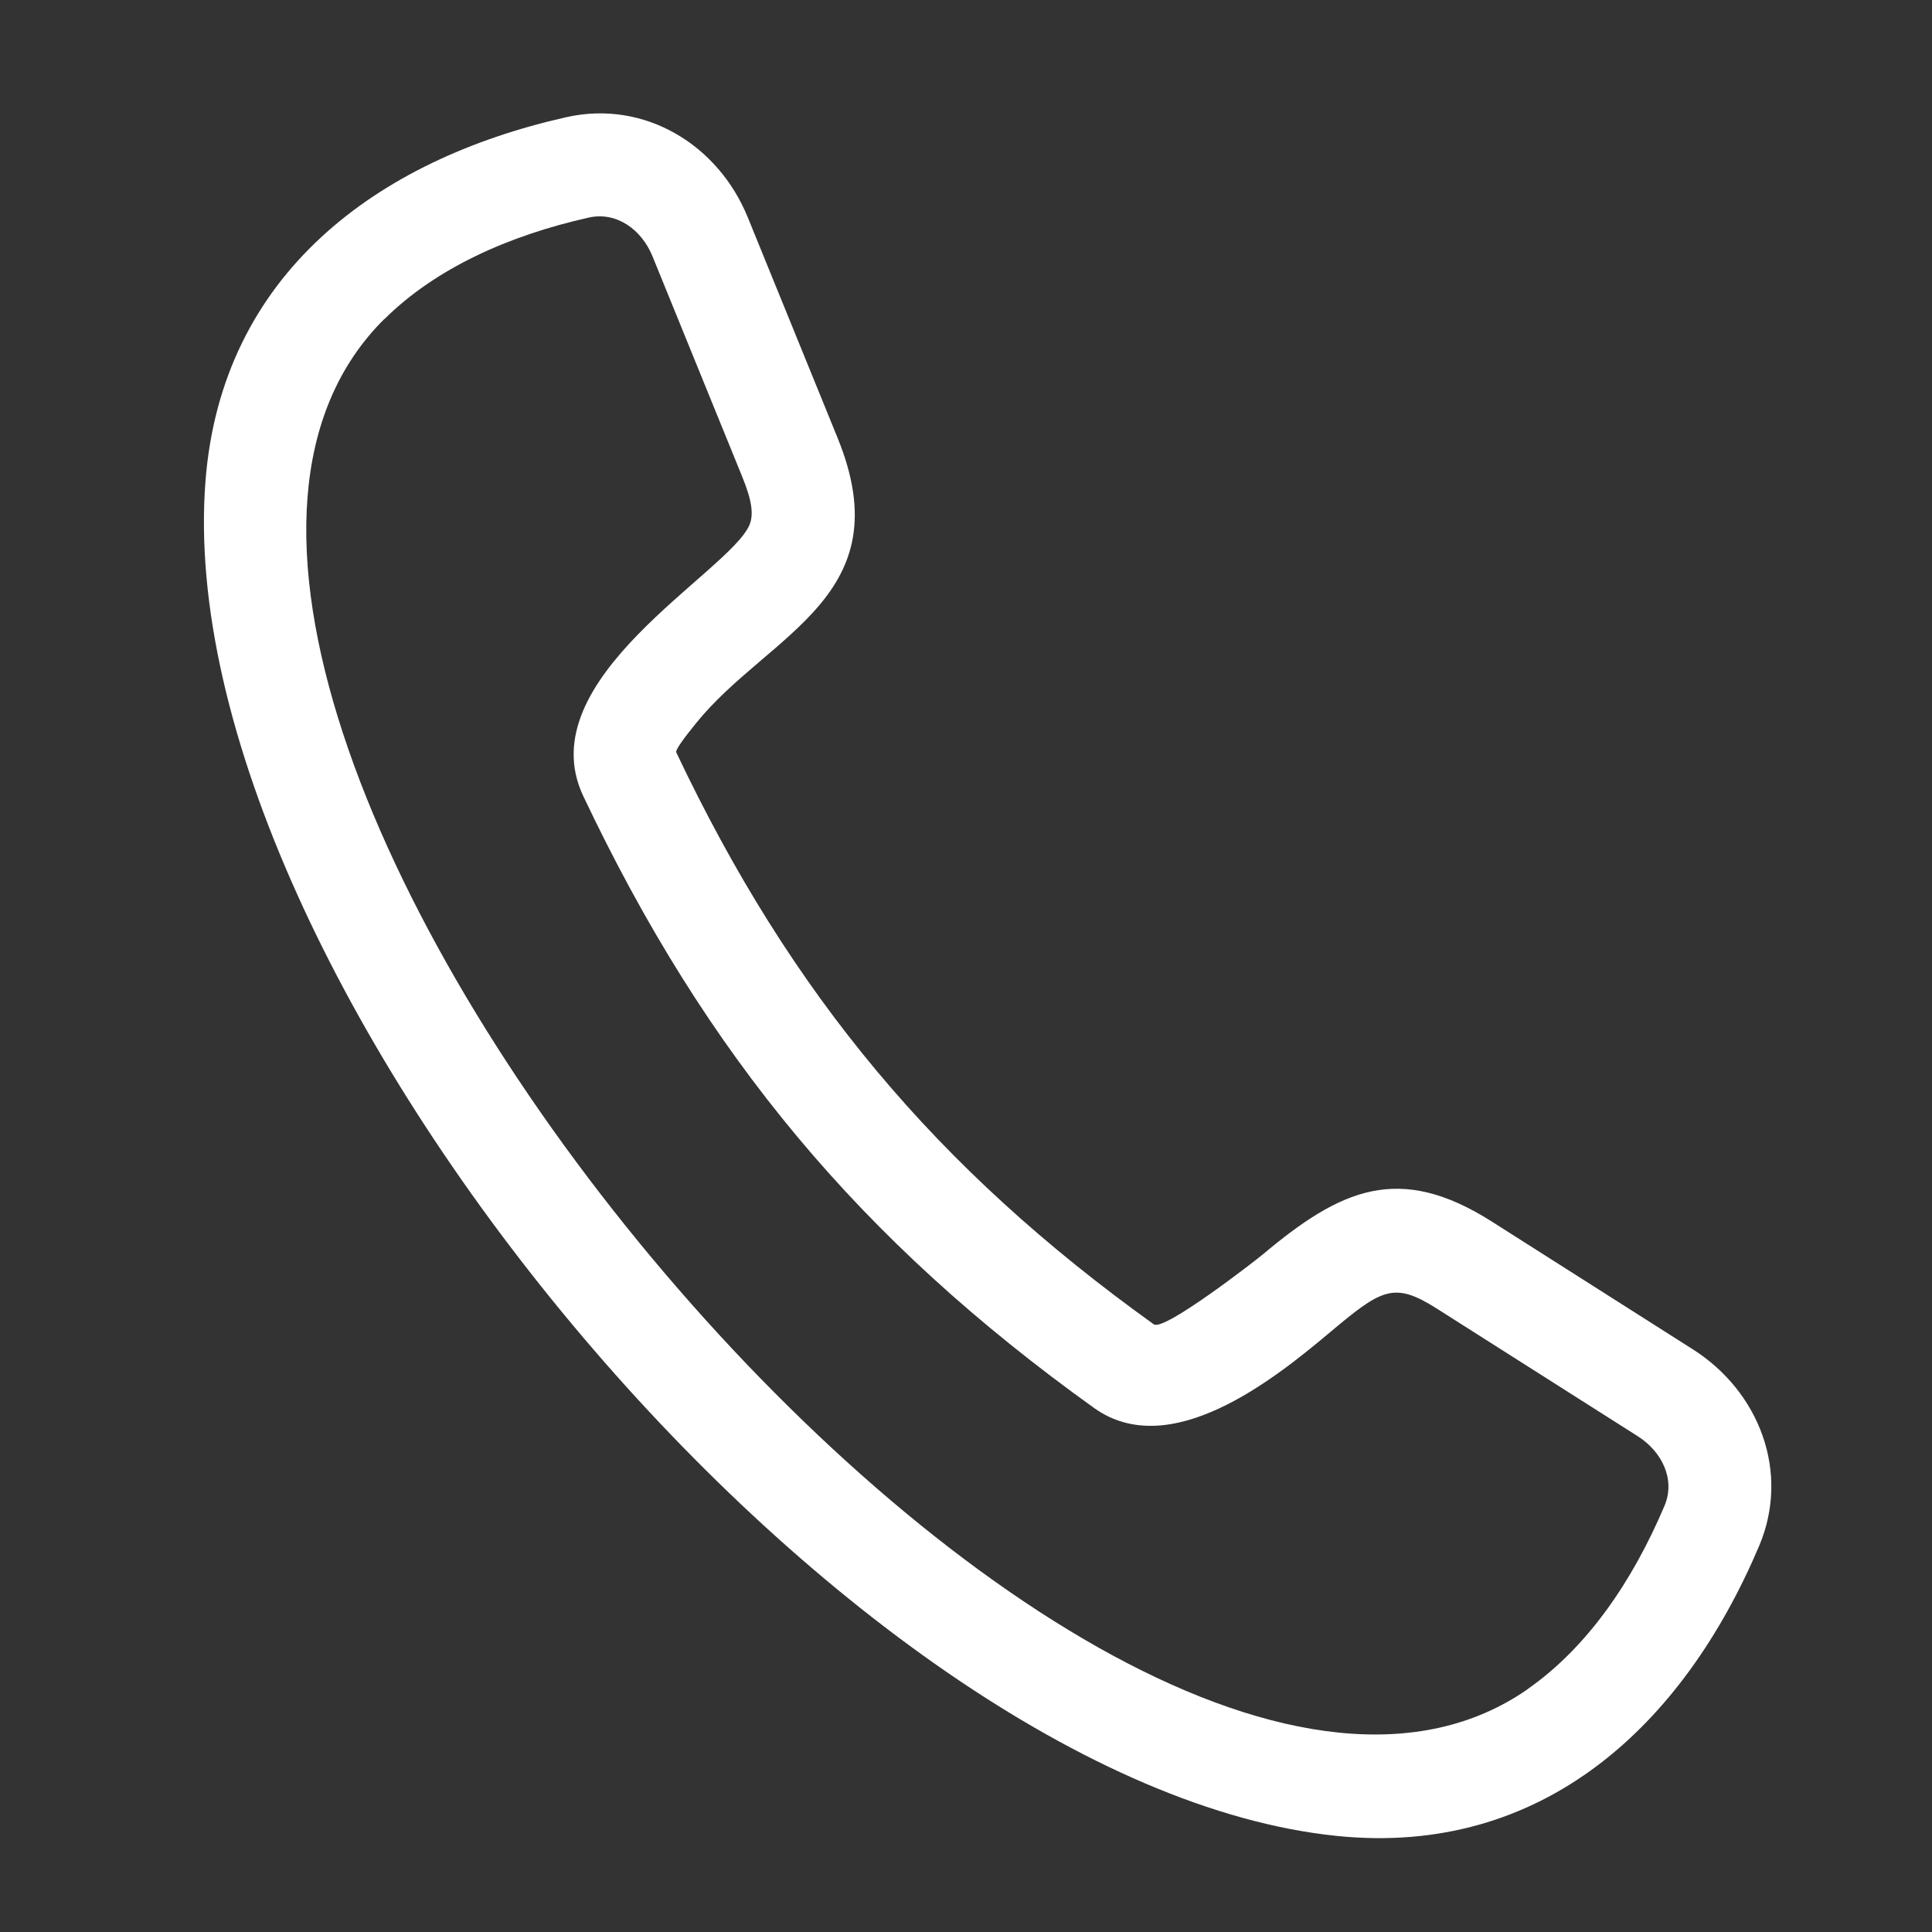 <svg xmlns="http://www.w3.org/2000/svg" fill="none" viewBox="0 0 48 48" height="48" width="48">
<rect x="0" y="0" width="48" height="48" fill="#333333" stroke="none"/>
<path fill="white" d="M5.105 11.953C5.505 6.815 9.356 3.971 14.067 2.912C16.015 2.473 17.845 3.596 18.579 5.402L20.812 10.885C22.414 14.823 19.1 15.736 17.296 17.964C17.001 18.327 16.774 18.635 16.801 18.691C19.647 24.701 23.261 29.029 28.667 32.903C28.921 33.084 31.216 31.3 31.37 31.169C33.311 29.539 34.756 28.884 37.063 30.349L42.06 33.525C43.704 34.57 44.483 36.57 43.705 38.409C41.821 42.855 38.338 46.137 33.211 45.613C20.989 44.361 4.154 24.201 5.105 11.953ZM9.548 7.926C0.191 17.207 27.162 49.51 37.965 41.96L37.963 41.958C39.434 40.928 40.555 39.295 41.353 37.414C41.634 36.752 41.286 36.062 40.692 35.684L35.693 32.509C34.617 31.826 34.317 32.032 33.013 33.126C31.64 34.279 29.065 36.331 27.181 34.98C21.381 30.822 17.548 26.231 14.492 19.78C13.111 16.867 18.128 14.217 18.621 13.04C18.73 12.781 18.677 12.422 18.442 11.848L16.21 6.365C15.944 5.713 15.326 5.249 14.626 5.406C12.631 5.854 10.823 6.666 9.549 7.93L9.548 7.926Z" clip-rule="evenodd" fill-rule="evenodd"></path>
</svg>
